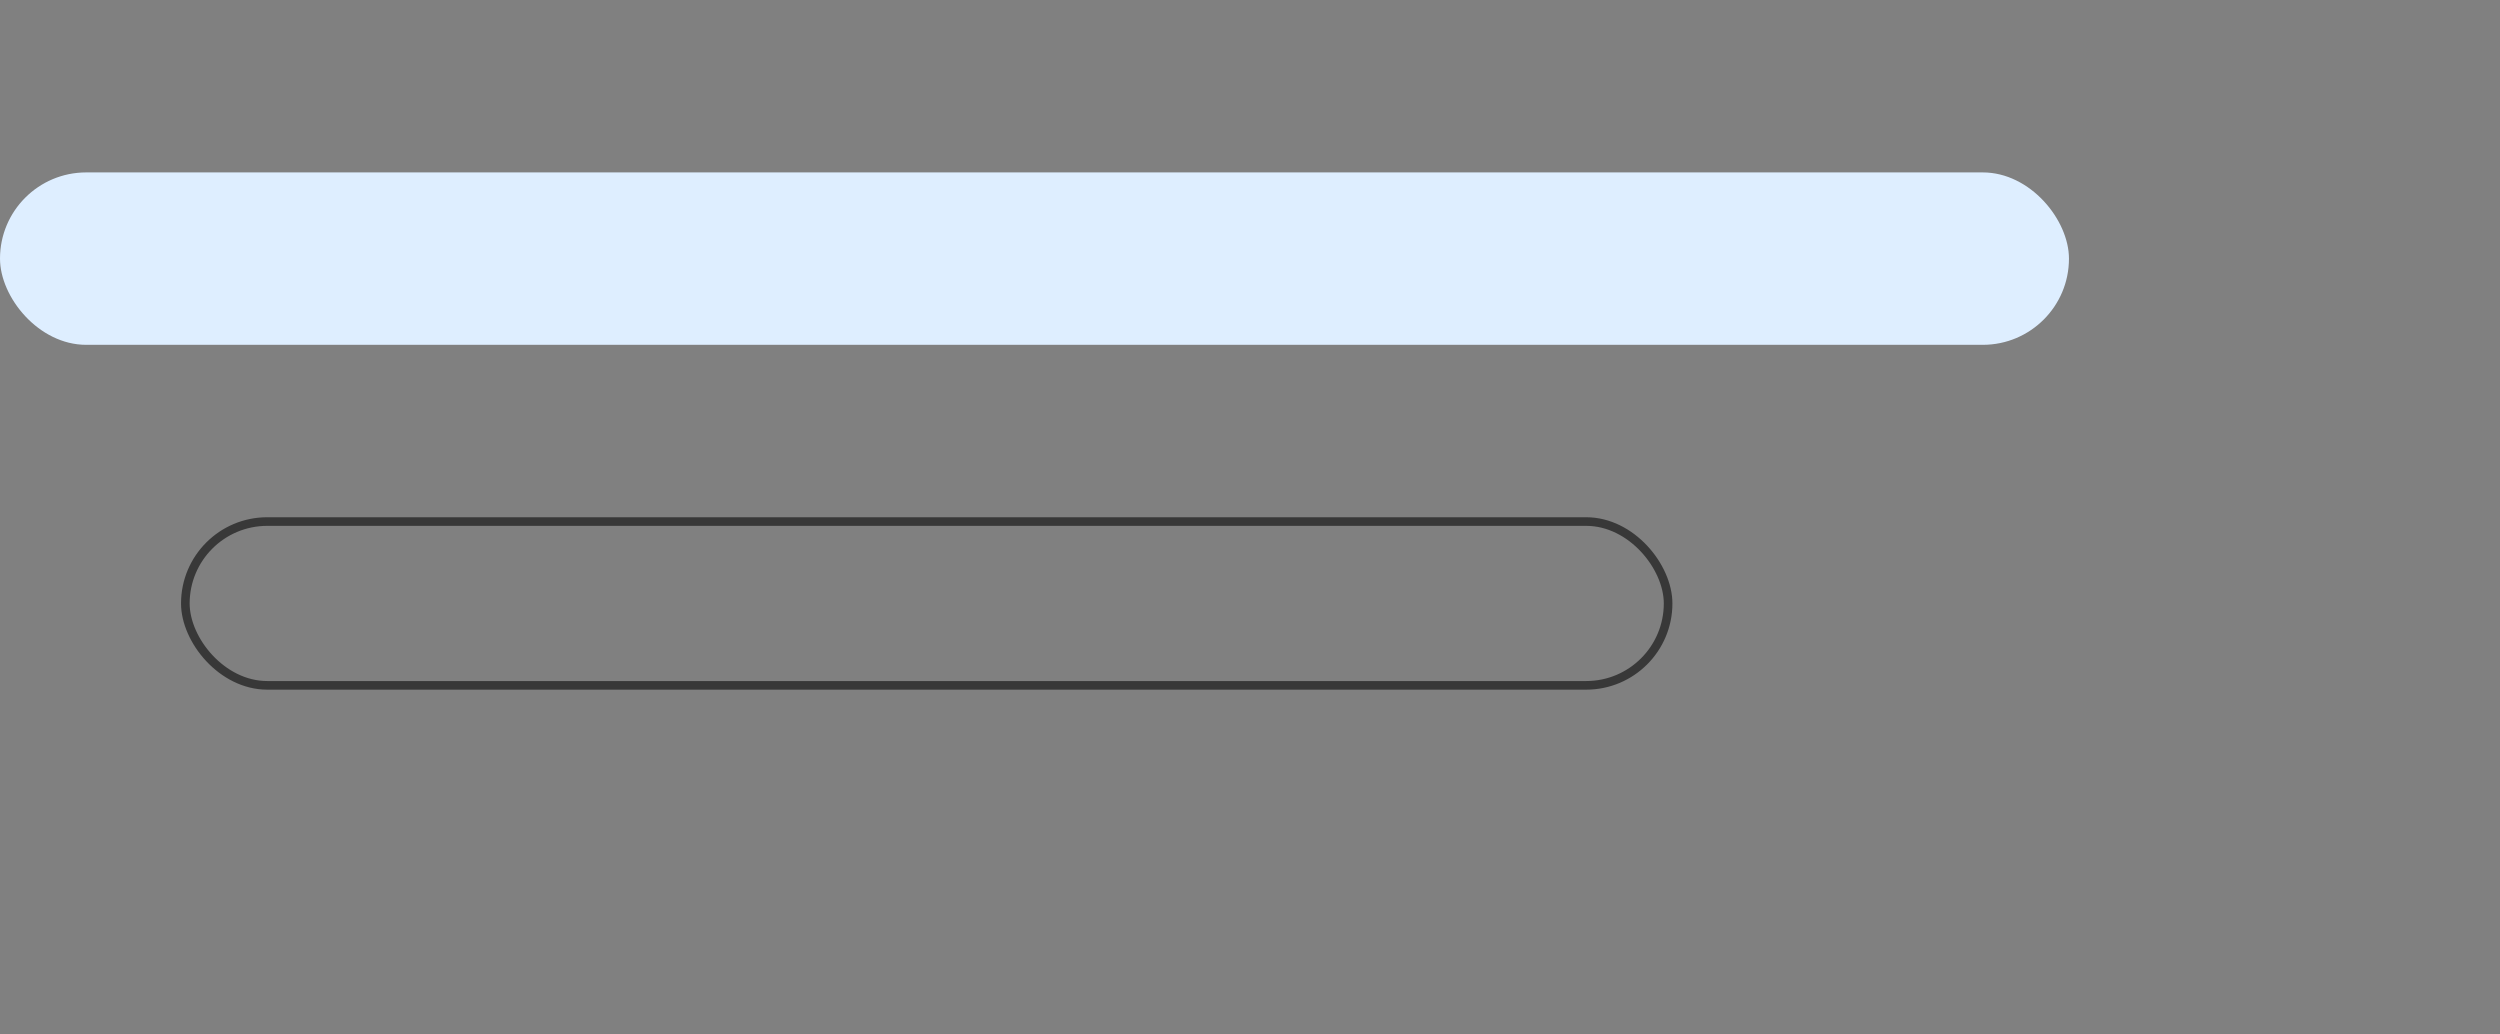 <?xml version="1.0" encoding="UTF-8"?> <svg xmlns="http://www.w3.org/2000/svg" width="290" height="120" viewBox="0 0 290 120" fill="none"><rect x="0" y="0" width="290" height="120" fill="#808080" stroke="none"/><rect y="20" width="240" height="20" rx="10" fill="#DEEEFF"></rect><rect x="21.5" y="60.5" width="172" height="19" rx="9.5" stroke="#383838"></rect></svg> 